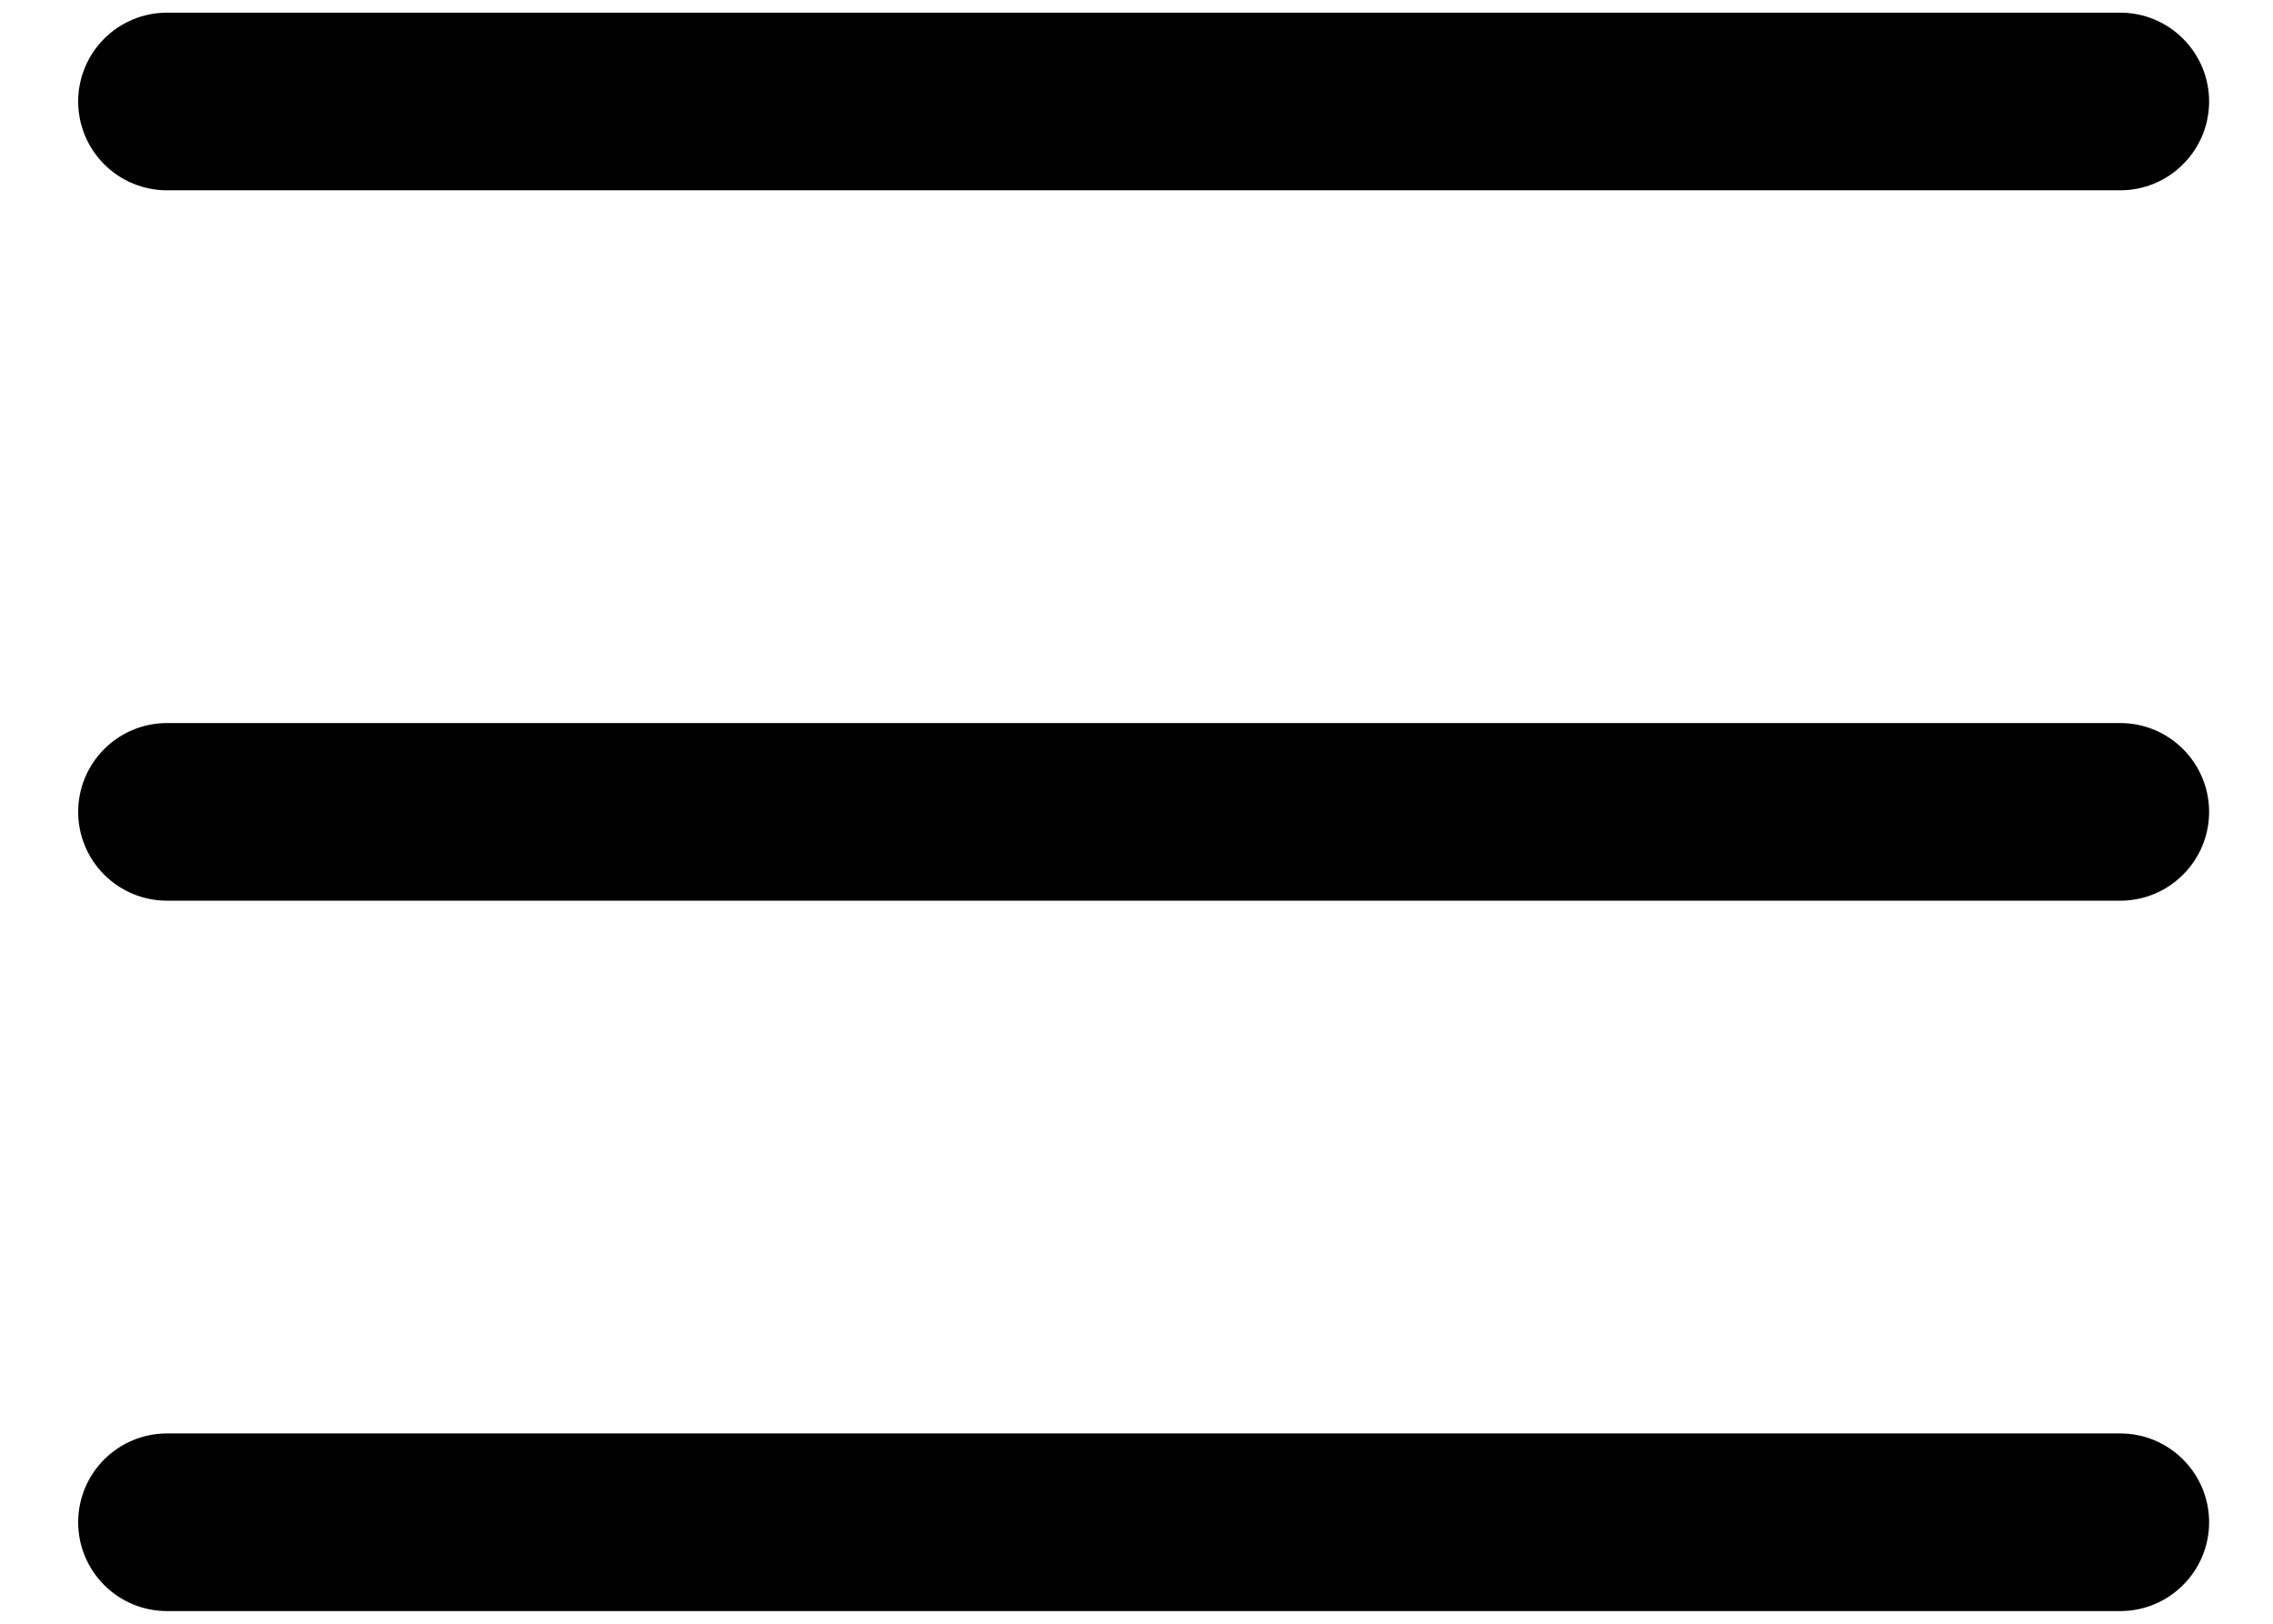 <svg width="28" height="20" viewBox="0 0 28 20" fill="none" xmlns="http://www.w3.org/2000/svg">
<path d="M27.213 10C27.213 10.29 27.098 10.568 26.892 10.773C26.687 10.979 26.409 11.094 26.119 11.094H2.057C1.767 11.094 1.488 10.979 1.283 10.773C1.078 10.568 0.963 10.29 0.963 10C0.963 9.71 1.078 9.432 1.283 9.227C1.488 9.021 1.767 8.906 2.057 8.906H26.119C26.409 8.906 26.687 9.021 26.892 9.227C27.098 9.432 27.213 9.71 27.213 10ZM2.057 2.344H26.119C26.409 2.344 26.687 2.229 26.892 2.023C27.098 1.818 27.213 1.54 27.213 1.25C27.213 0.96 27.098 0.682 26.892 0.477C26.687 0.271 26.409 0.156 26.119 0.156H2.057C1.767 0.156 1.488 0.271 1.283 0.477C1.078 0.682 0.963 0.96 0.963 1.25C0.963 1.54 1.078 1.818 1.283 2.023C1.488 2.229 1.767 2.344 2.057 2.344ZM26.119 17.656H2.057C1.767 17.656 1.488 17.771 1.283 17.977C1.078 18.182 0.963 18.46 0.963 18.75C0.963 19.04 1.078 19.318 1.283 19.523C1.488 19.729 1.767 19.844 2.057 19.844H26.119C26.409 19.844 26.687 19.729 26.892 19.523C27.098 19.318 27.213 19.04 27.213 18.75C27.213 18.46 27.098 18.182 26.892 17.977C26.687 17.771 26.409 17.656 26.119 17.656Z" fill="black"/>
</svg>
